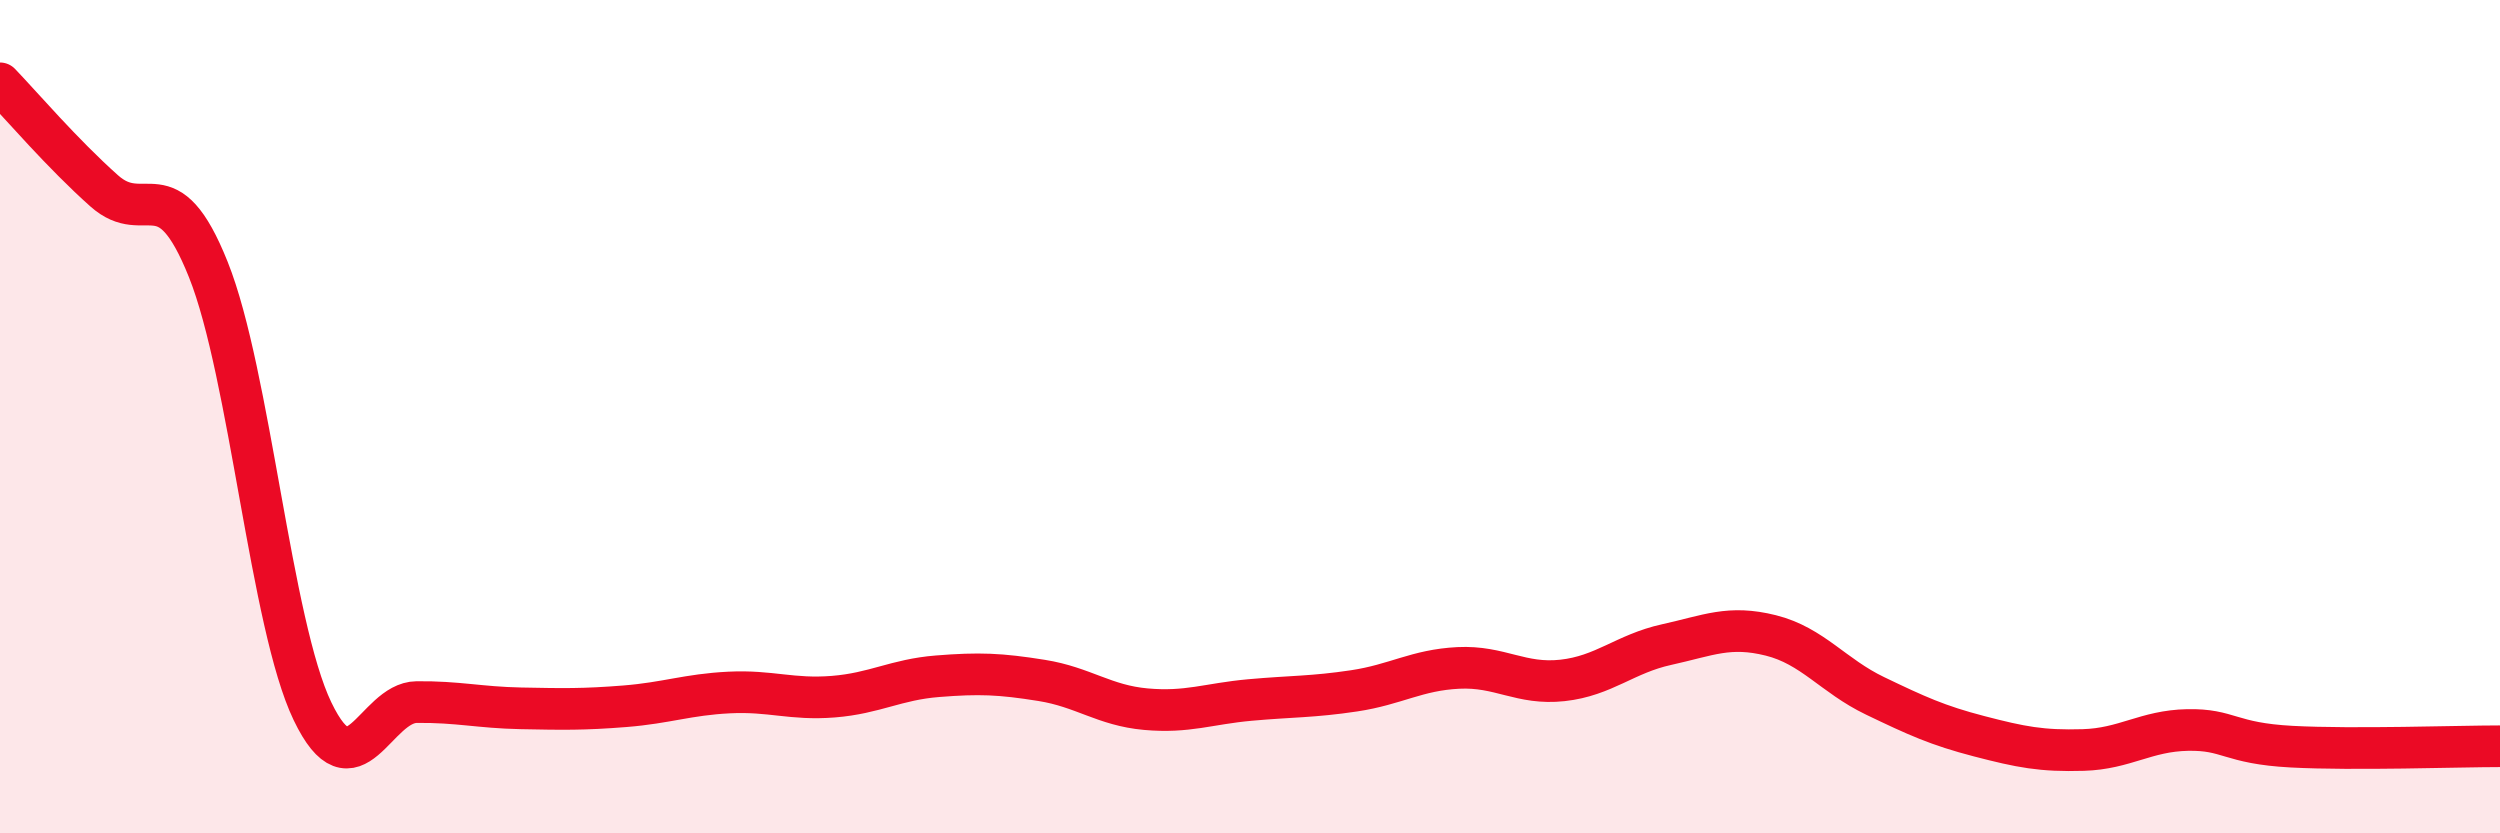 
    <svg width="60" height="20" viewBox="0 0 60 20" xmlns="http://www.w3.org/2000/svg">
      <path
        d="M 0,2 C 0.5,2.52 1.5,3.69 2.5,4.58 C 3.5,5.47 4,3.97 5,6.47 C 6,8.97 6.5,14.99 7.5,17.07 C 8.5,19.15 9,16.86 10,16.85 C 11,16.84 11.5,16.98 12.5,17 C 13.5,17.02 14,17.03 15,16.95 C 16,16.87 16.5,16.67 17.5,16.62 C 18.5,16.57 19,16.8 20,16.72 C 21,16.64 21.5,16.31 22.5,16.23 C 23.5,16.15 24,16.17 25,16.33 C 26,16.49 26.5,16.93 27.5,17.02 C 28.5,17.11 29,16.89 30,16.8 C 31,16.71 31.5,16.73 32.5,16.58 C 33.5,16.43 34,16.08 35,16.03 C 36,15.98 36.5,16.44 37.5,16.33 C 38.5,16.22 39,15.69 40,15.47 C 41,15.25 41.5,15 42.5,15.25 C 43.5,15.5 44,16.22 45,16.7 C 46,17.18 46.5,17.41 47.5,17.67 C 48.5,17.93 49,18.03 50,18 C 51,17.97 51.5,17.54 52.5,17.52 C 53.5,17.5 53.5,17.84 55,17.92 C 56.5,18 59,17.91 60,17.91L60 20L0 20Z"
        fill="#EB0A25"
        opacity="0.1"
        stroke-linecap="round"
        stroke-linejoin="round"
      />
      <path
        d="M 0,2 C 0.5,2.52 1.5,3.69 2.5,4.58 C 3.5,5.47 4,3.97 5,6.47 C 6,8.97 6.5,14.99 7.5,17.07 C 8.5,19.15 9,16.86 10,16.85 C 11,16.84 11.5,16.98 12.5,17 C 13.5,17.02 14,17.03 15,16.95 C 16,16.87 16.5,16.67 17.5,16.62 C 18.5,16.57 19,16.8 20,16.72 C 21,16.64 21.5,16.31 22.5,16.23 C 23.5,16.15 24,16.17 25,16.33 C 26,16.49 26.5,16.93 27.5,17.02 C 28.5,17.11 29,16.89 30,16.8 C 31,16.71 31.5,16.73 32.5,16.58 C 33.5,16.43 34,16.08 35,16.03 C 36,15.98 36.5,16.44 37.5,16.33 C 38.5,16.22 39,15.69 40,15.47 C 41,15.25 41.5,15 42.5,15.25 C 43.5,15.5 44,16.22 45,16.7 C 46,17.18 46.5,17.41 47.5,17.67 C 48.5,17.93 49,18.03 50,18 C 51,17.97 51.5,17.54 52.5,17.52 C 53.5,17.5 53.5,17.84 55,17.92 C 56.5,18 59,17.91 60,17.91"
        stroke="#EB0A25"
        stroke-width="1"
        fill="none"
        stroke-linecap="round"
        stroke-linejoin="round"
      />
    </svg>
  